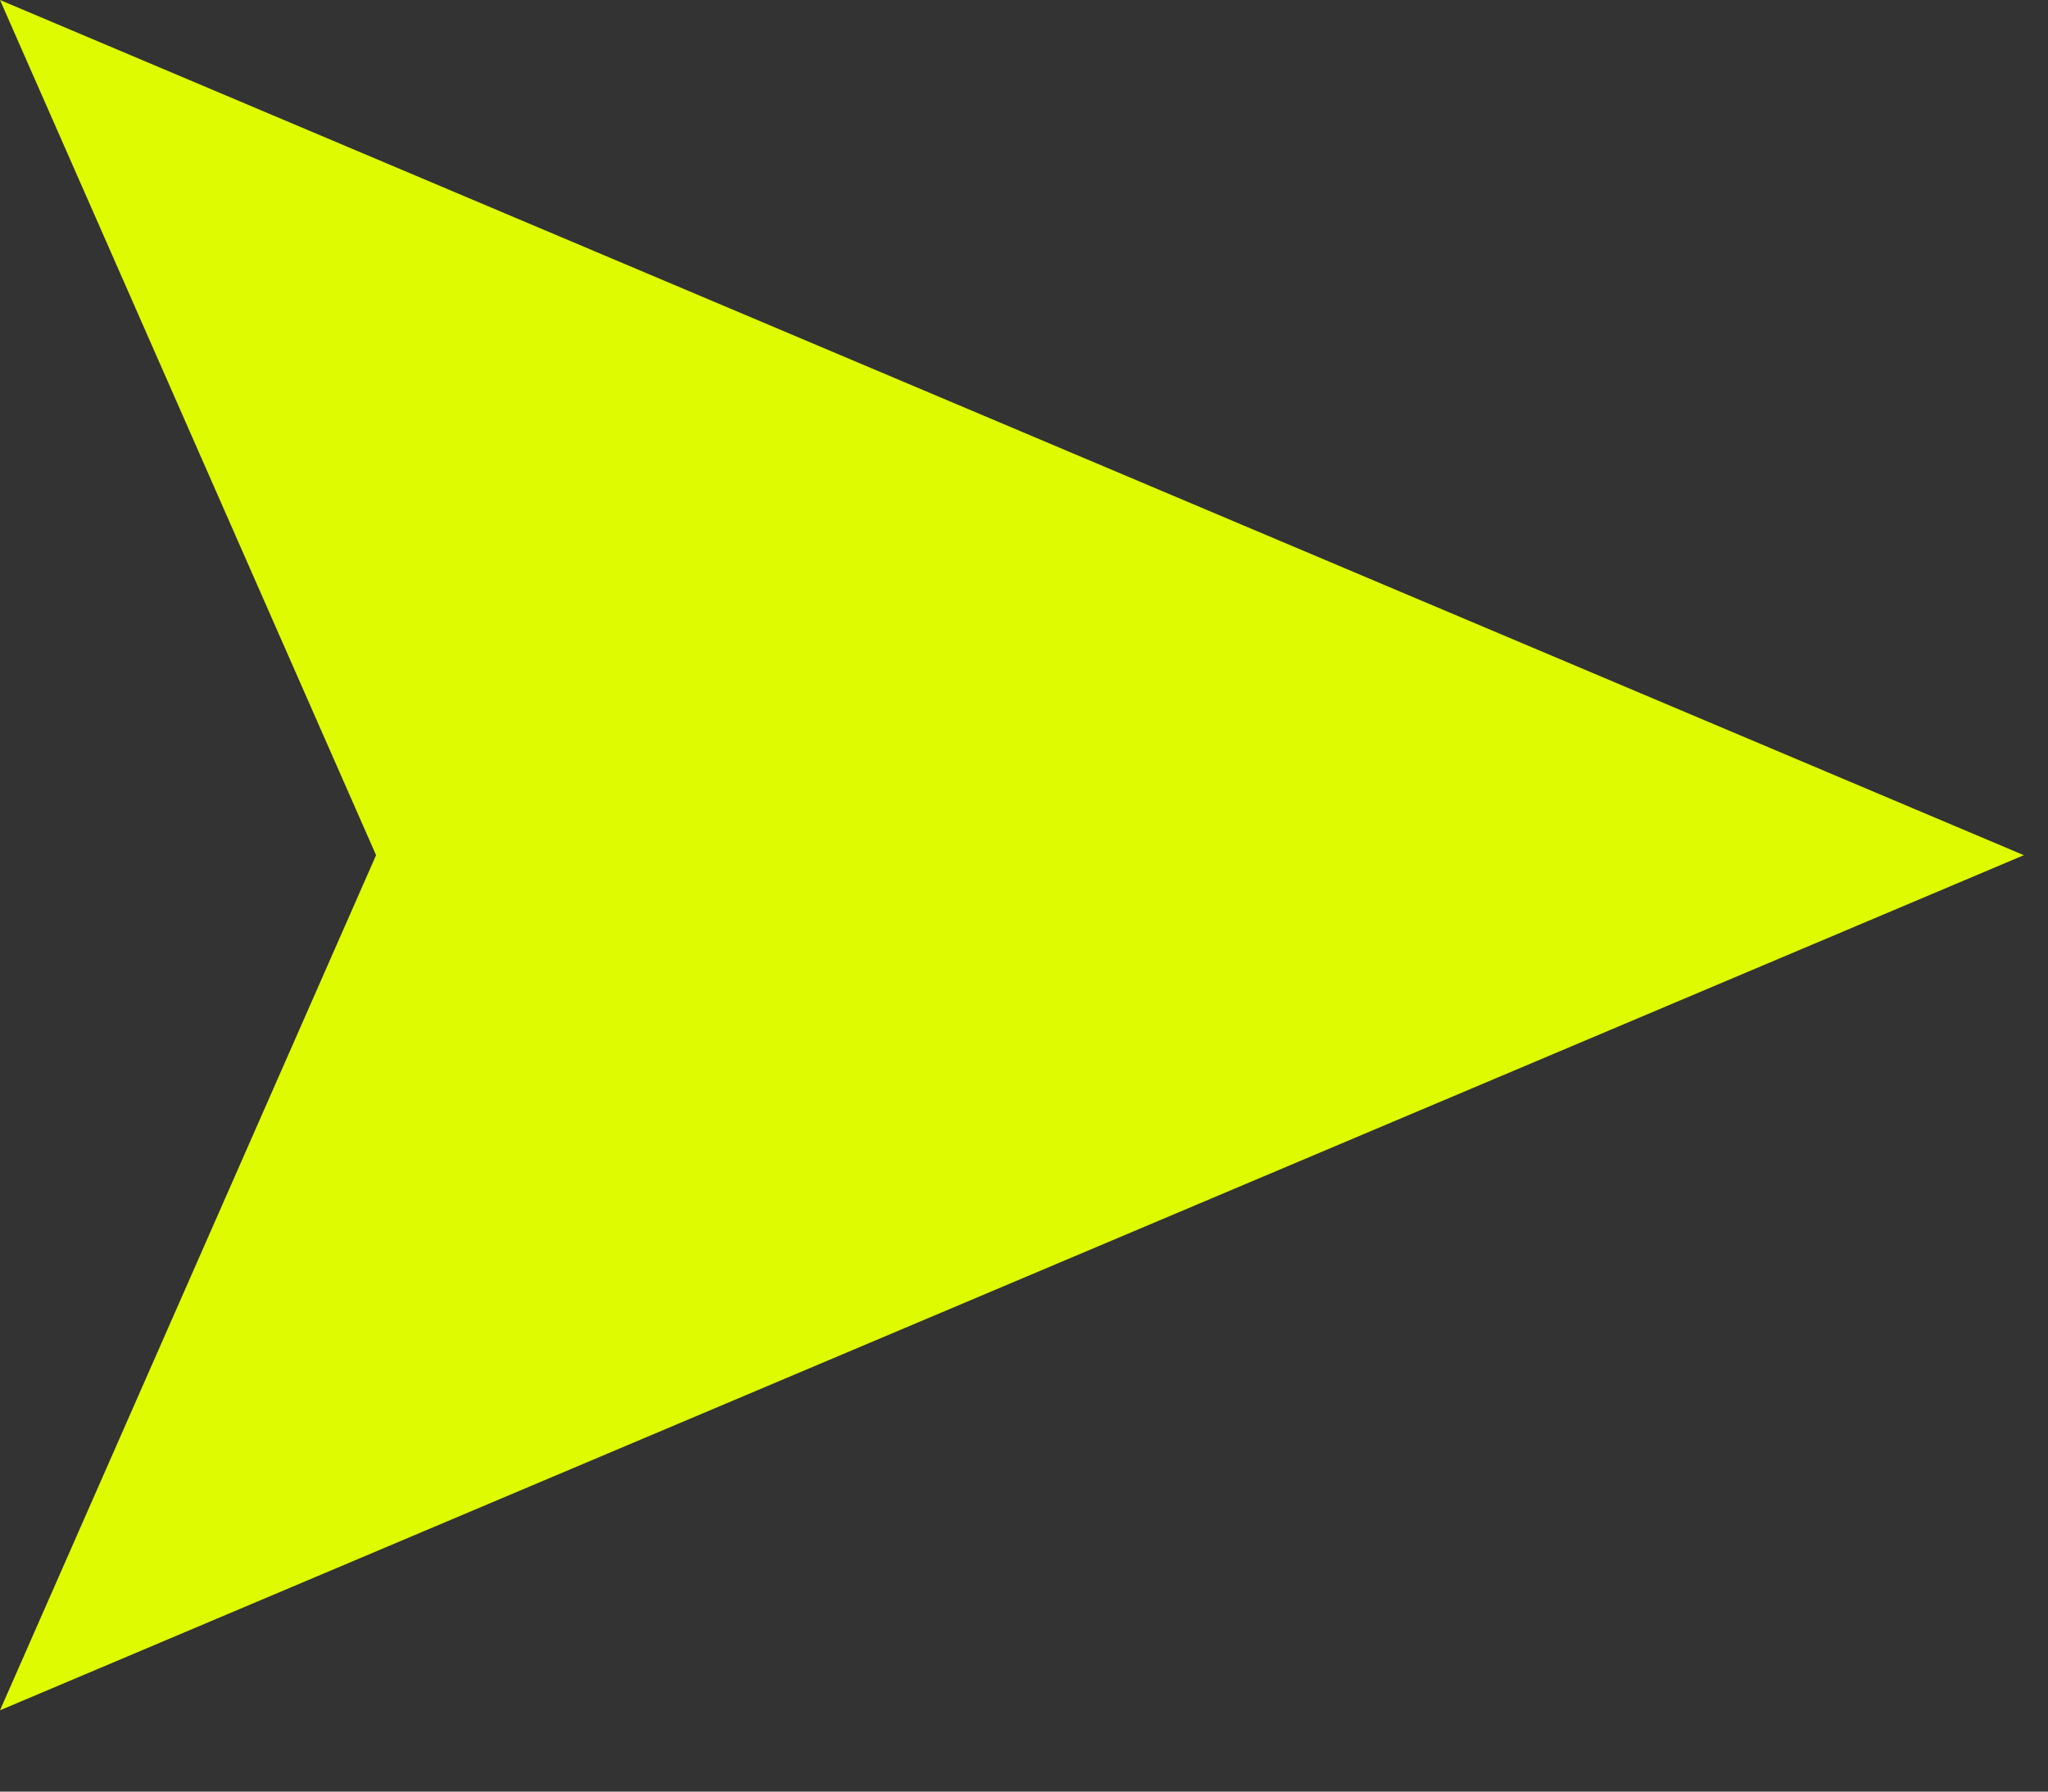 <svg xmlns="http://www.w3.org/2000/svg" width="24" height="21" viewBox="0 0 24 21" fill="none"><rect x="0" y="0" width="24" height="21" fill="#333333" stroke="none"/><path d="M4.407 10.024L0 20.047L23.717 10.024L0 0L4.407 10.024Z" fill="#DEFB02"></path></svg>